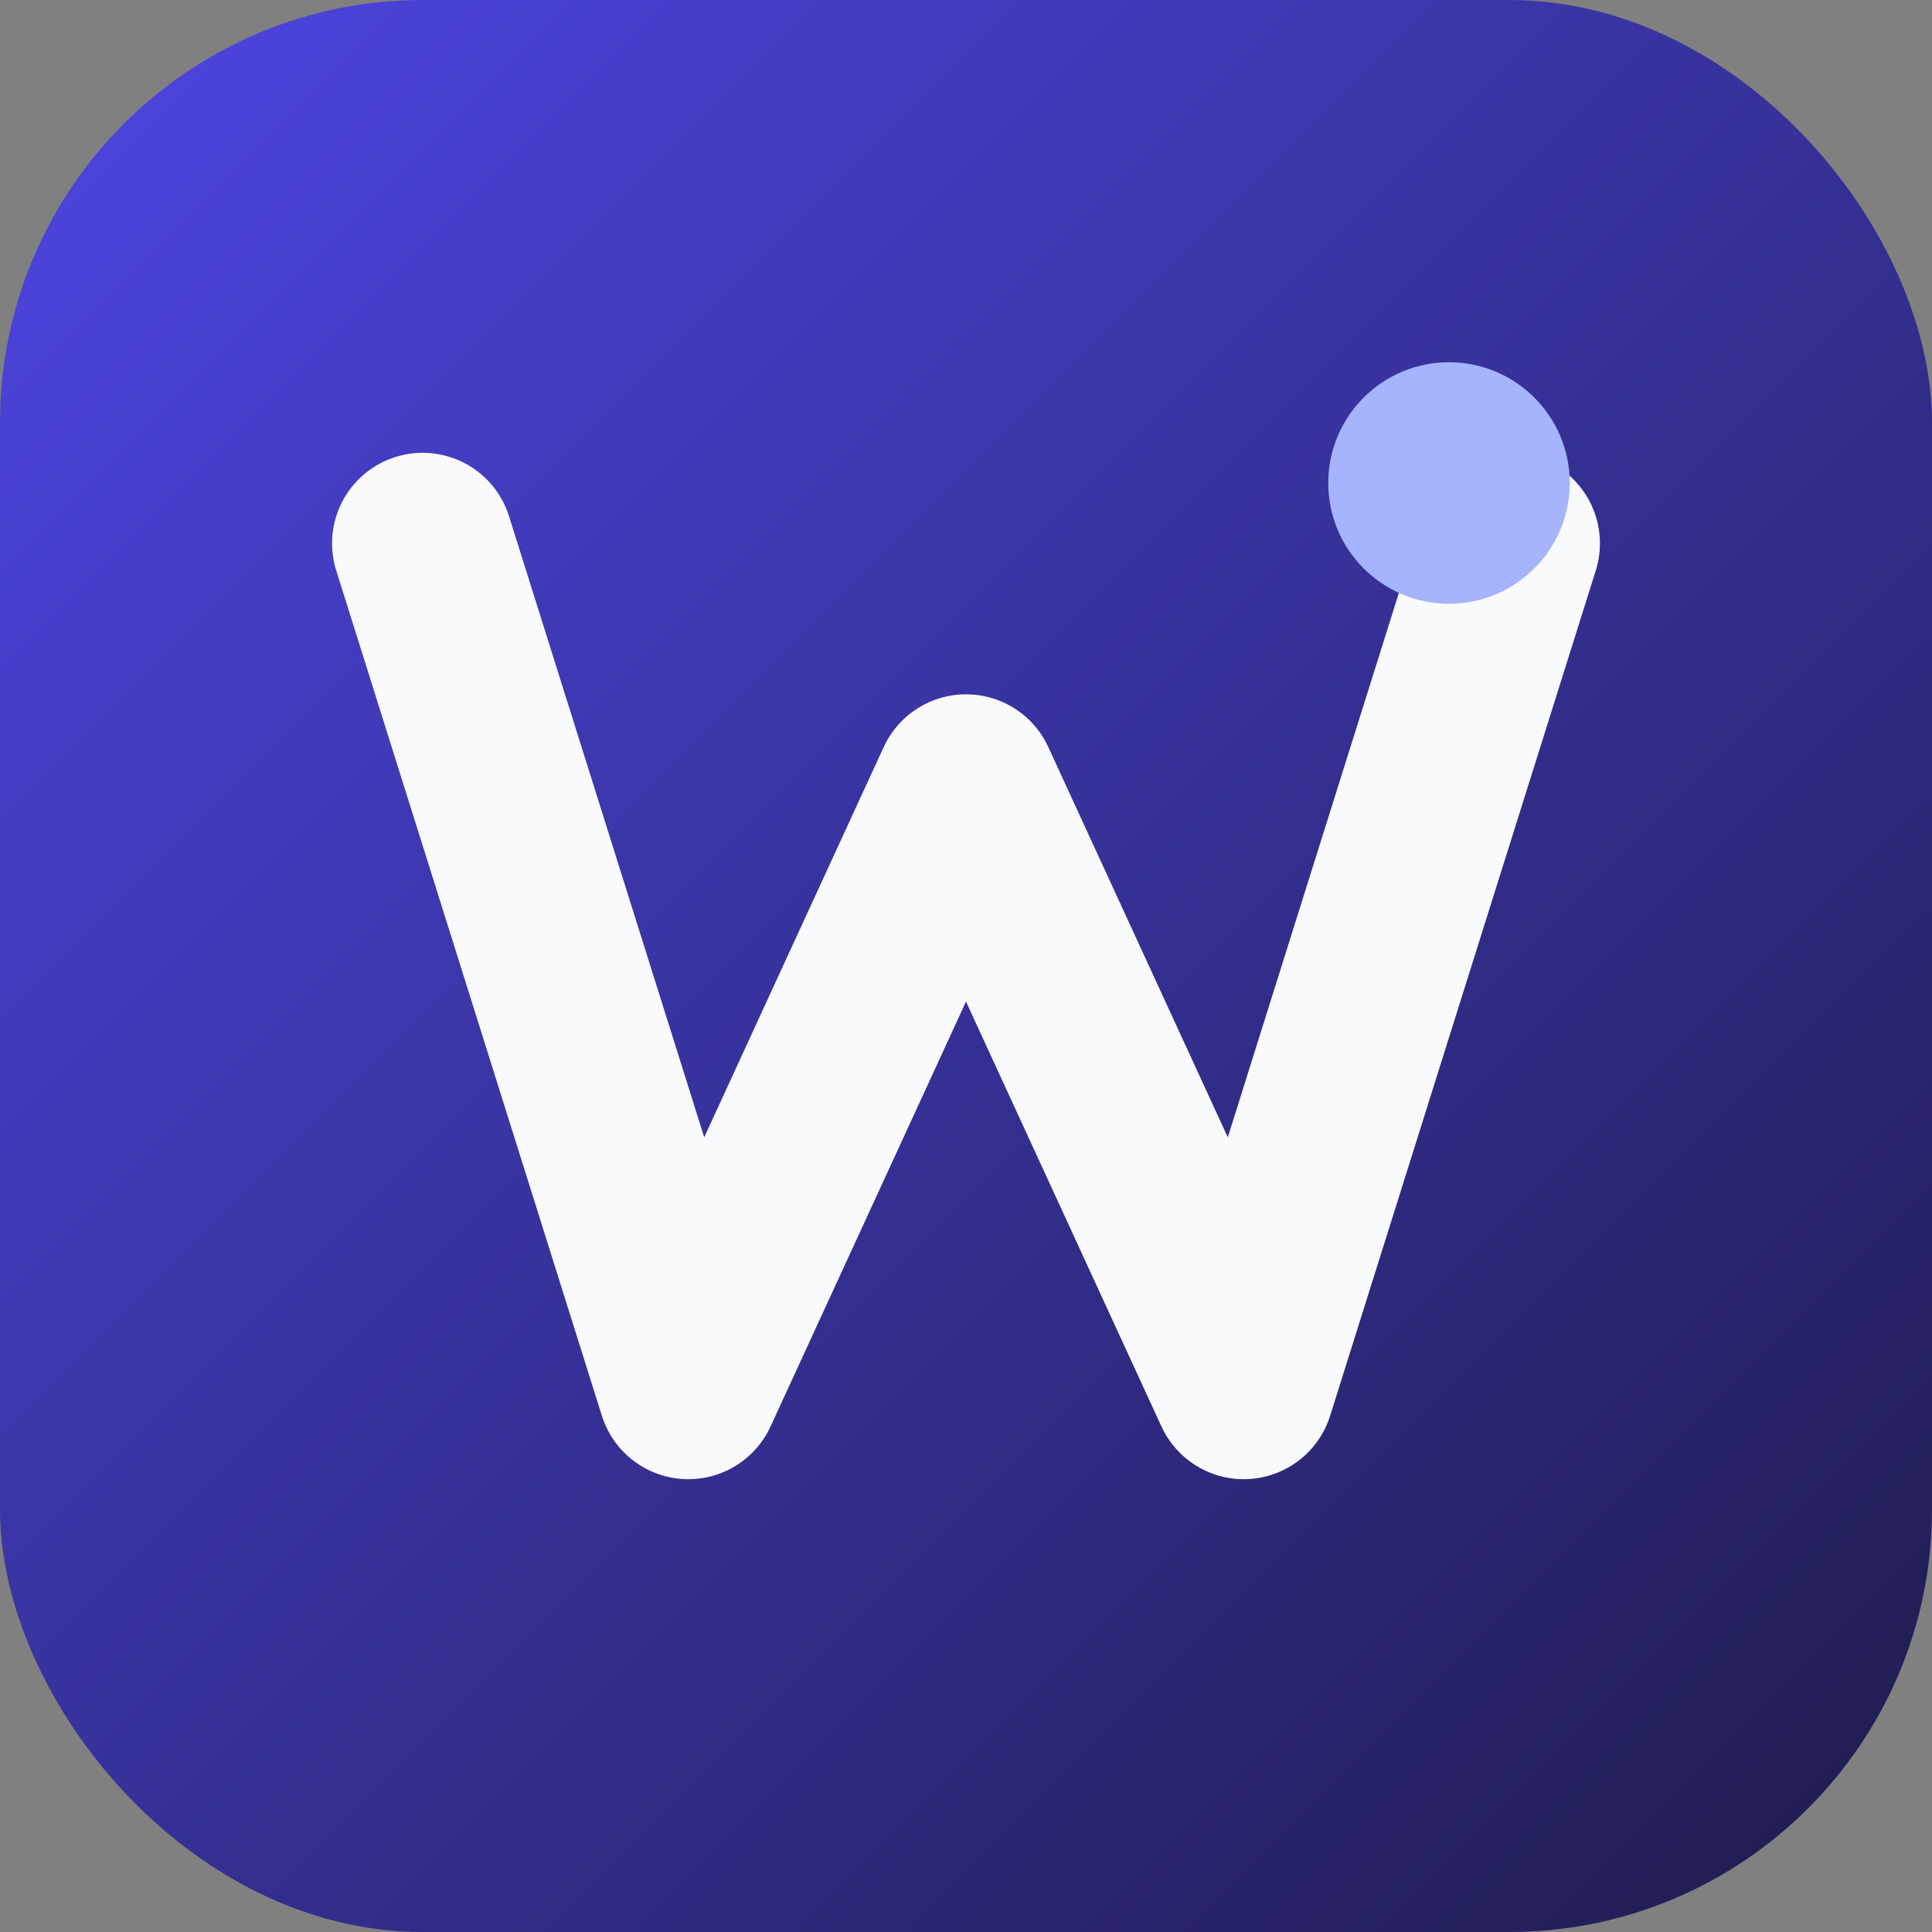 <svg xmlns="http://www.w3.org/2000/svg" viewBox="0 0 64 64" role="img" aria-label="Wawy">
  <rect x="0" y="0" width="64" height="64" fill="#808080" stroke="none"/>
  <defs>
    <linearGradient id="bg" x1="0" y1="0" x2="1" y2="1">
      <stop offset="0%" stop-color="#4f46e5"/>
      <stop offset="100%" stop-color="#1e1b4b"/>
    </linearGradient>
  </defs>
  <rect width="64" height="64" rx="14" fill="url(#bg)"/>
  <path d="M14 18l8.8 28L32 26l9.2 20 8.8-28" fill="none" stroke="#f9fafb" stroke-width="6" stroke-linecap="round" stroke-linejoin="round"/>
  <circle cx="48" cy="16" r="4" fill="#a5b4fc"/>
</svg>
